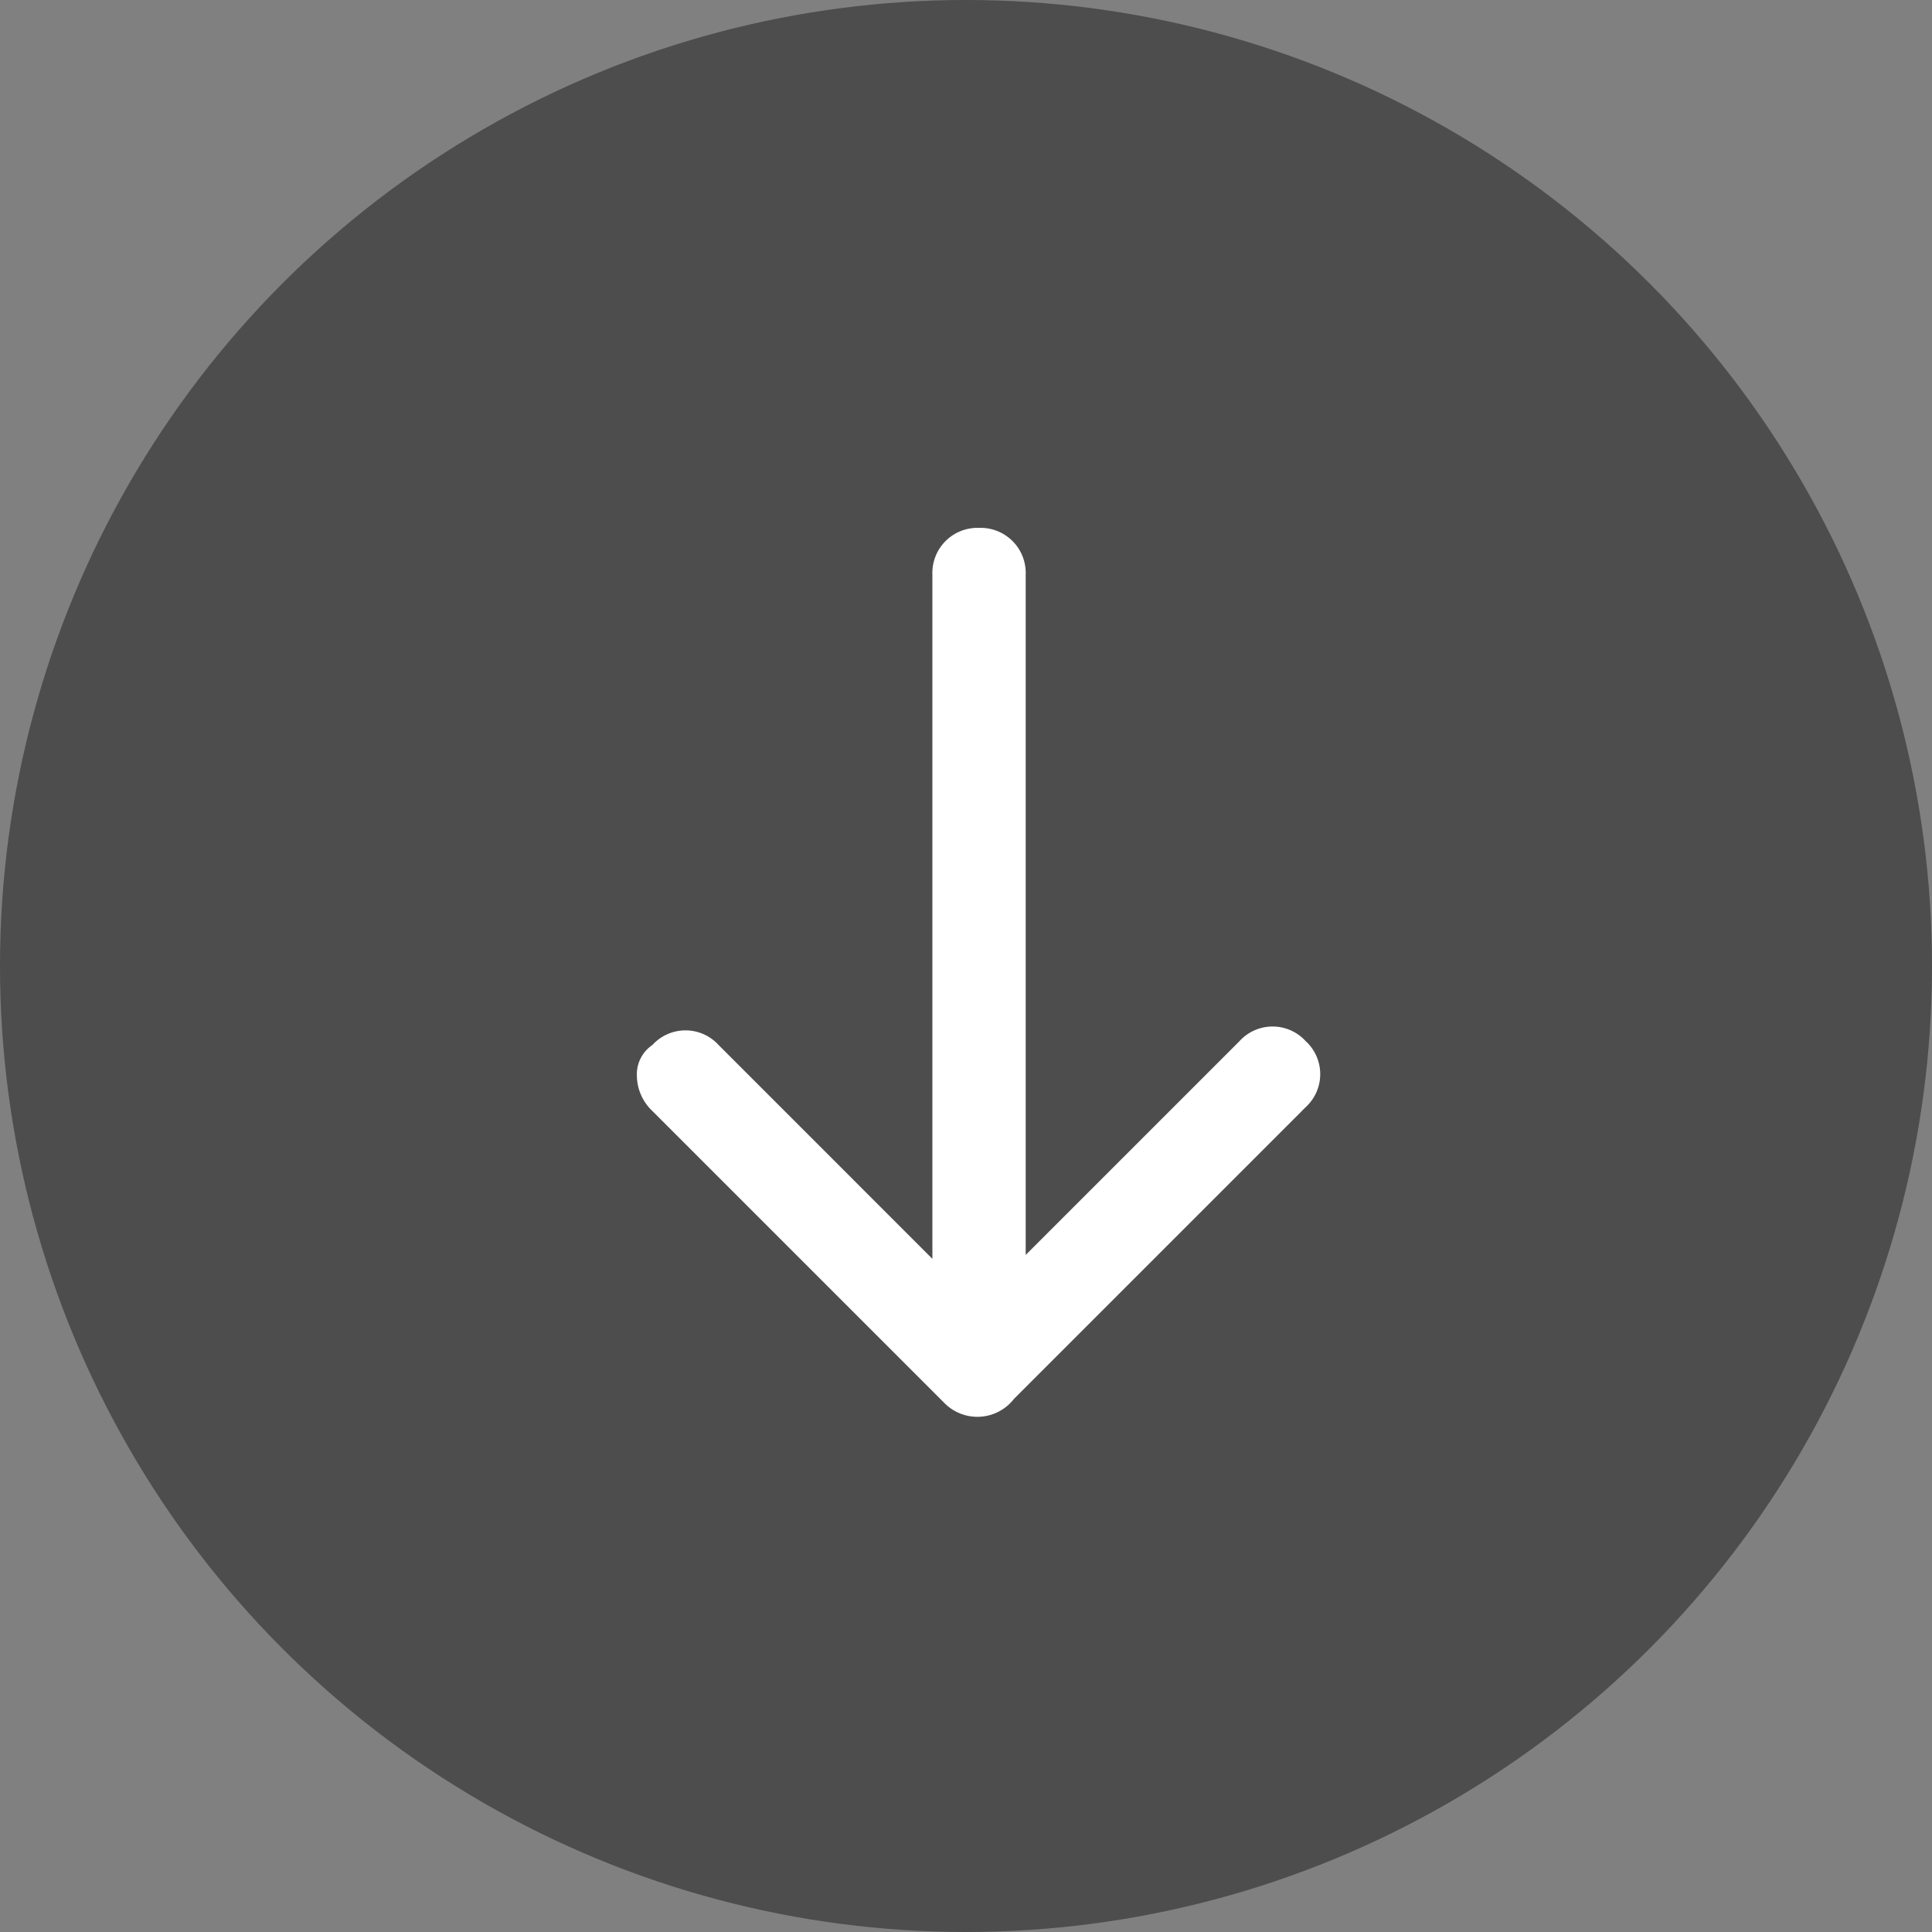 <svg xmlns="http://www.w3.org/2000/svg" viewBox="2920 1071 60 60">
  <rect x="2920" y="1071" width="60" height="60" fill="#808080" stroke="none"/>
  <defs>
    <style>
      .cls-1 {
        opacity: 0.4;
      }

      .cls-2 {
        fill: #fff;
      }
    </style>
  </defs>
  <g id="Symbol_2_1" data-name="Symbol 2 – 1" transform="translate(1990 81)">
    <g id="Group_2" data-name="Group 2" transform="translate(2147 1192) rotate(180)">
      <circle id="Ellipse_5" data-name="Ellipse 5" class="cls-1" cx="30" cy="30" r="30" transform="translate(1157 142)"/>
      <path id="XMLID_1_" class="cls-2" d="M27.167,11.607l-9.056,9.056a1.53,1.53,0,0,1-1.087.483,1.1,1.1,0,0,1-.966-.483,1.39,1.39,0,0,1,0-2.053L22.7,11.969H1.449A1.4,1.4,0,0,1,0,10.52,1.4,1.4,0,0,1,1.449,9.071h21.13L15.938,2.43a1.39,1.39,0,0,1,0-2.053,1.39,1.39,0,0,1,2.053,0l9.056,9.056A1.439,1.439,0,0,1,27.167,11.607Z" transform="translate(1176.075 185.606) rotate(-90)"/>
    </g>
  </g>
</svg>
